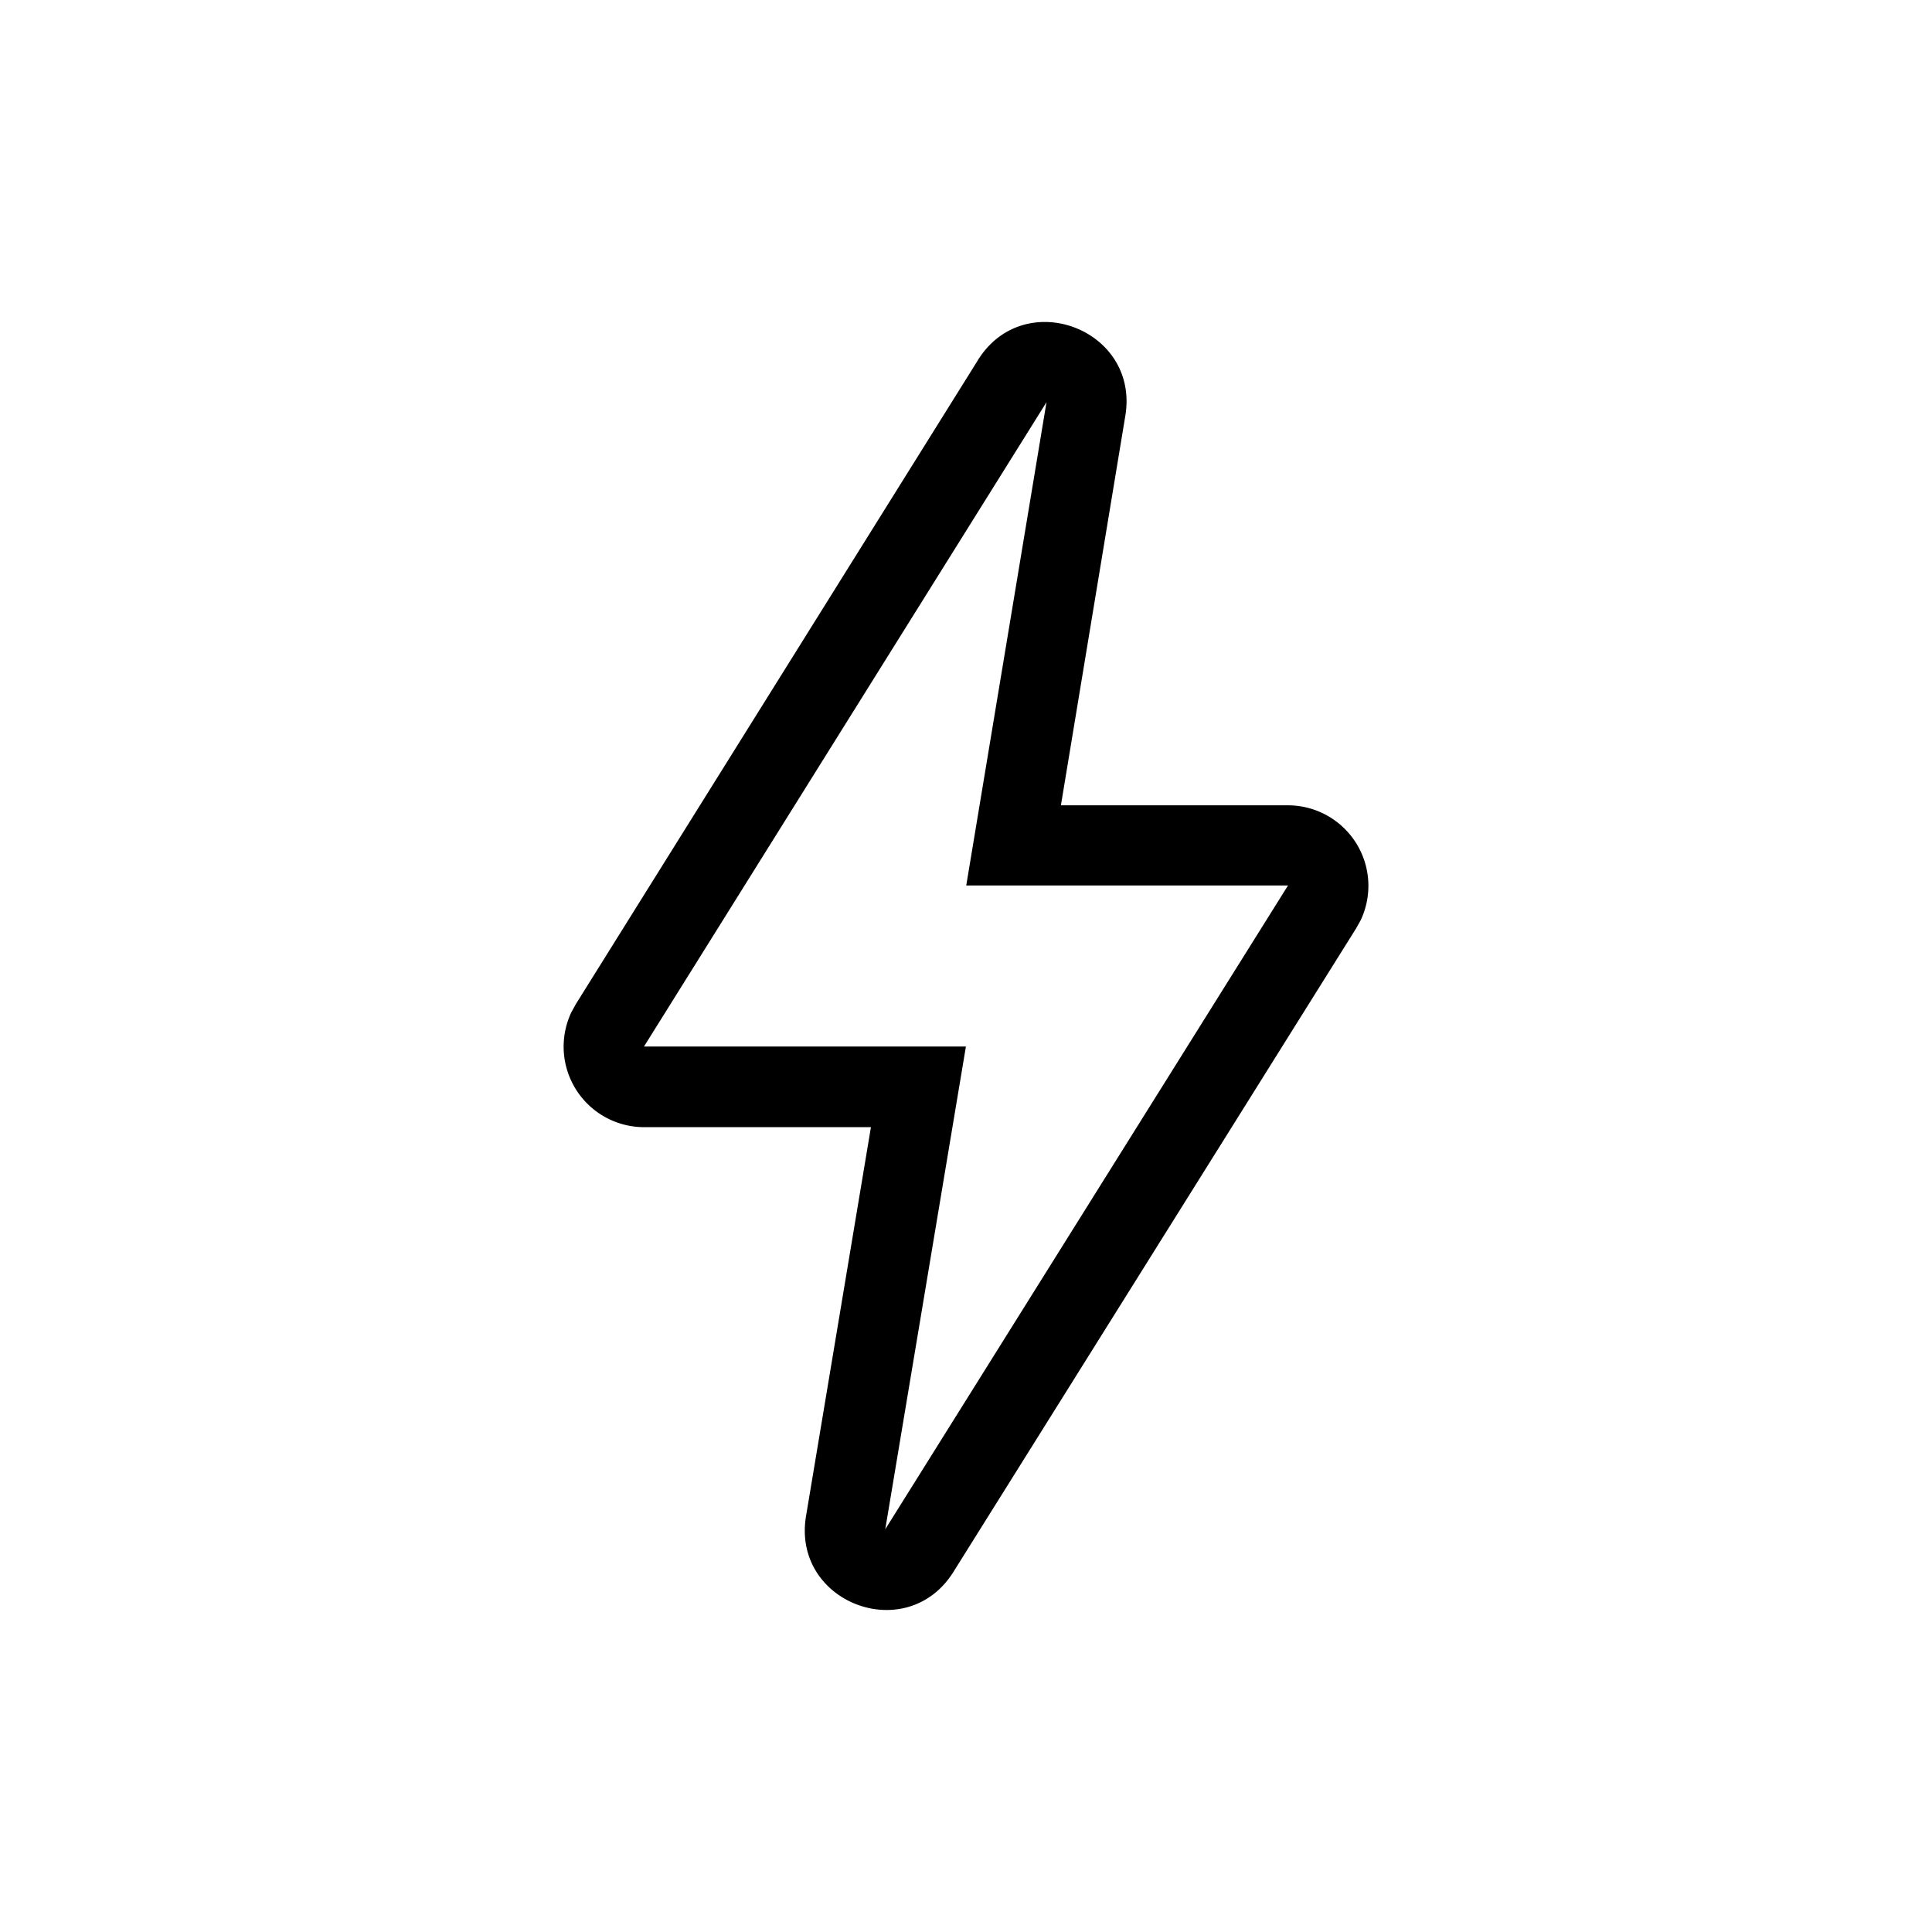 <svg viewBox="0 0 24 24" fill="none" xmlns="http://www.w3.org/2000/svg"><path d="M12.148 4.473c.578-.926 2.01-.385 1.831.693l-.8 4.838H16a1 1 0 0 1 .902 1.429l-.056.1-5.003 7.995c-.58.925-2.01.382-1.83-.696l.806-4.83h-2.82a1 1 0 0 1-.901-1.428l.055-.1 4.995-8zm.852.523L8 13h3.999l-1.002 5.997L16 11h-3.997L13 4.996z" fill="currentColor"/></svg>